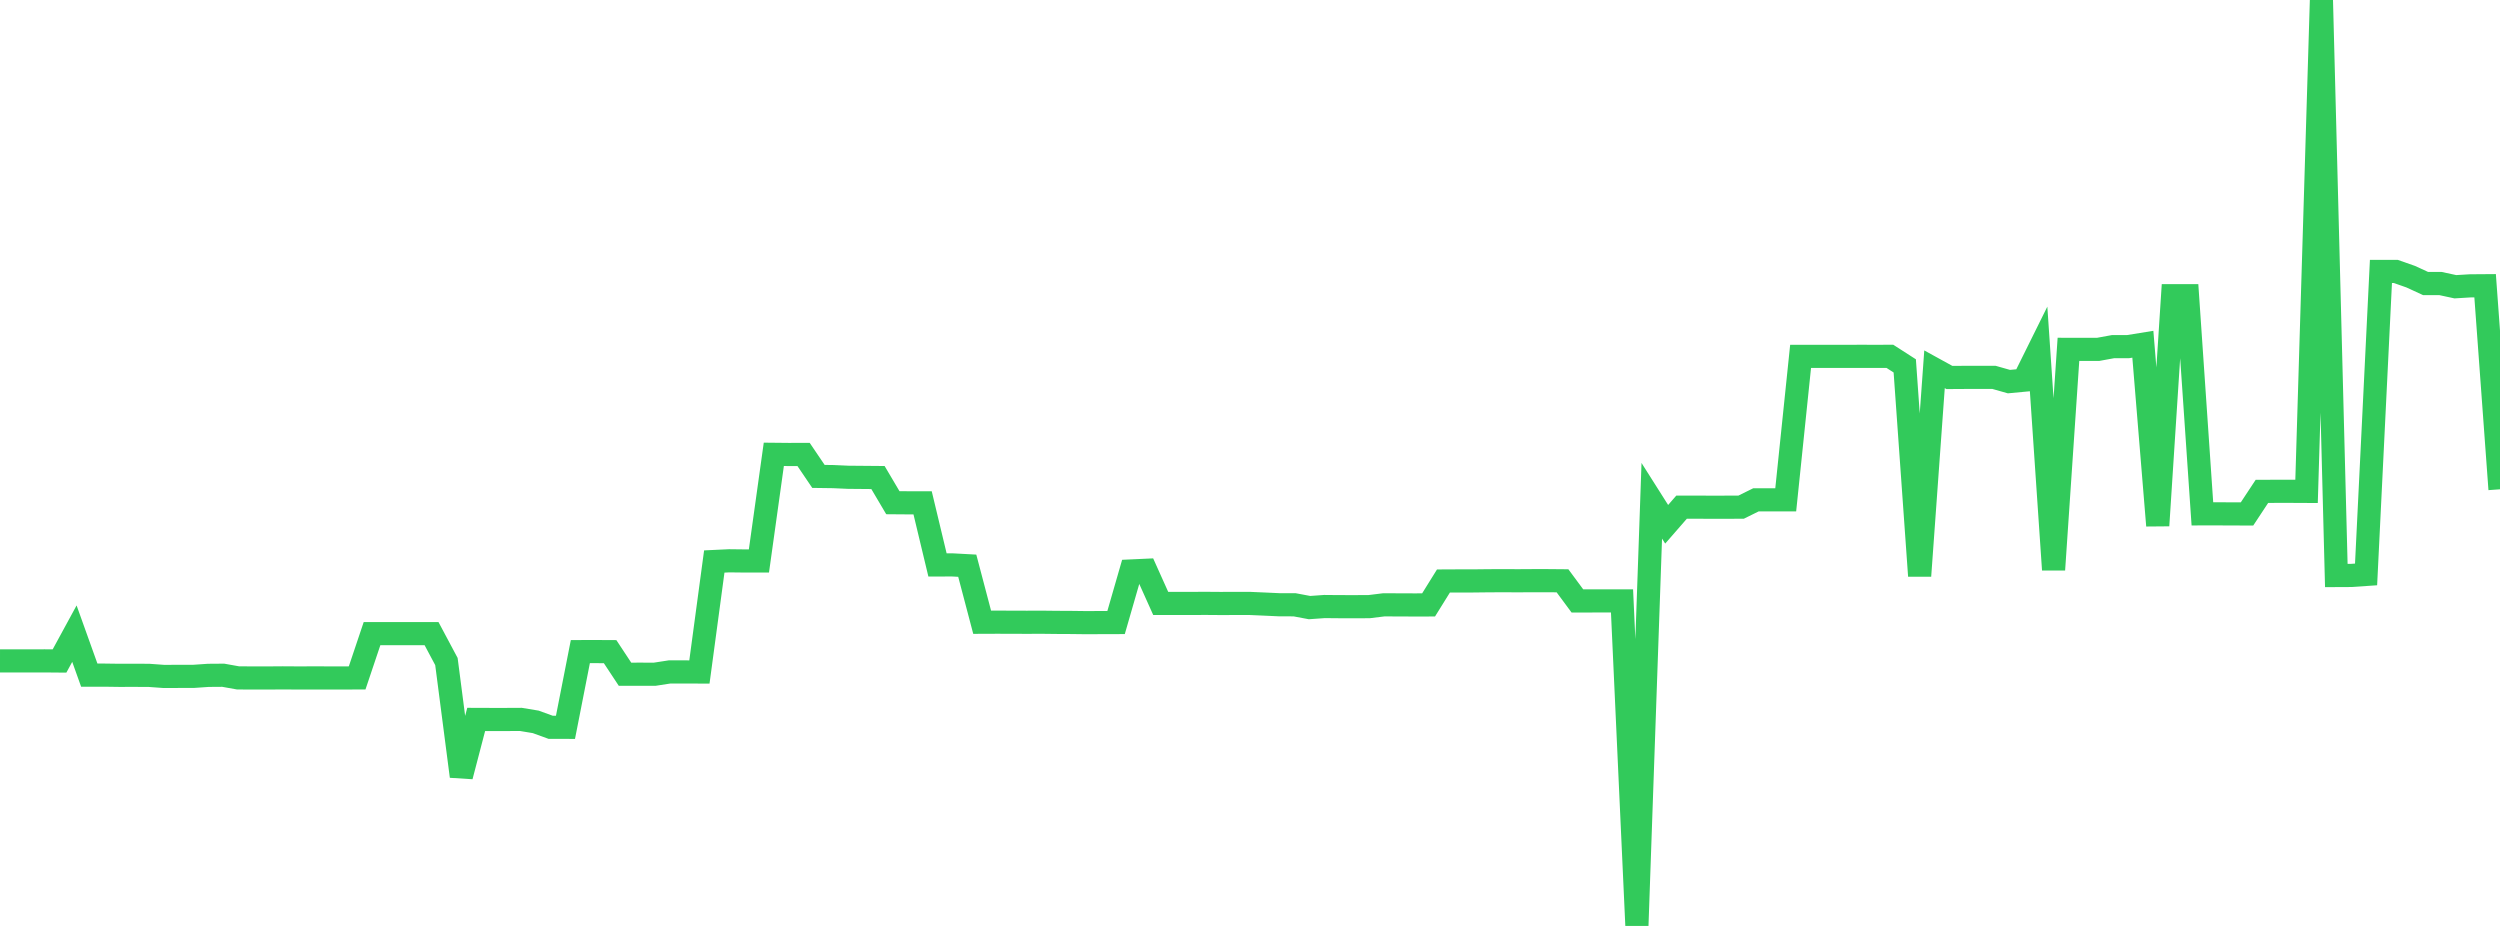 <?xml version="1.0" standalone="no"?>
<!DOCTYPE svg PUBLIC "-//W3C//DTD SVG 1.1//EN" "http://www.w3.org/Graphics/SVG/1.1/DTD/svg11.dtd">

<svg width="135" height="50" viewBox="0 0 135 50" preserveAspectRatio="none" 
  xmlns="http://www.w3.org/2000/svg"
  xmlns:xlink="http://www.w3.org/1999/xlink">


<polyline points="0.0, 35.688 0.804, 35.689 1.607, 35.69 2.411, 35.687 3.214, 35.694 4.018, 34.217 4.821, 36.458 5.625, 36.457 6.429, 36.468 7.232, 36.467 8.036, 36.469 8.839, 36.527 9.643, 36.525 10.446, 36.524 11.25, 36.469 12.054, 36.463 12.857, 36.607 13.661, 36.61 14.464, 36.611 15.268, 36.605 16.071, 36.61 16.875, 36.608 17.679, 36.609 18.482, 36.61 19.286, 36.607 20.089, 34.217 20.893, 34.217 21.696, 34.217 22.5, 34.217 23.304, 34.217 24.107, 35.723 24.911, 41.921 25.714, 38.849 26.518, 38.852 27.321, 38.852 28.125, 38.848 28.929, 38.981 29.732, 39.273 30.536, 39.275 31.339, 35.187 32.143, 35.185 32.946, 35.189 33.75, 36.408 34.554, 36.407 35.357, 36.408 36.161, 36.284 36.964, 36.284 37.768, 36.288 38.571, 30.321 39.375, 30.283 40.179, 30.292 40.982, 30.291 41.786, 24.534 42.589, 24.542 43.393, 24.54 44.196, 25.726 45.0, 25.737 45.804, 25.773 46.607, 25.78 47.411, 25.787 48.214, 27.146 49.018, 27.152 49.821, 27.152 50.625, 30.507 51.429, 30.505 52.232, 30.548 53.036, 33.601 53.839, 33.598 54.643, 33.6 55.446, 33.603 56.25, 33.6 57.054, 33.609 57.857, 33.613 58.661, 33.623 59.464, 33.619 60.268, 33.617 61.071, 30.833 61.875, 30.796 62.679, 32.586 63.482, 32.585 64.286, 32.586 65.089, 32.582 65.893, 32.588 66.696, 32.586 67.5, 32.586 68.304, 32.621 69.107, 32.658 69.911, 32.659 70.714, 32.81 71.518, 32.753 72.321, 32.76 73.125, 32.761 73.929, 32.759 74.732, 32.66 75.536, 32.664 76.339, 32.667 77.143, 32.666 77.946, 31.374 78.75, 31.37 79.554, 31.37 80.357, 31.361 81.161, 31.357 81.964, 31.361 82.768, 31.356 83.571, 31.356 84.375, 31.363 85.179, 32.45 85.982, 32.45 86.786, 32.448 87.589, 32.449 88.393, 50.0 89.196, 27.042 90.0, 28.311 90.804, 27.388 91.607, 27.386 92.411, 27.391 93.214, 27.389 94.018, 27.388 94.821, 26.991 95.625, 26.991 96.429, 26.991 97.232, 19.245 98.036, 19.244 98.839, 19.245 99.643, 19.244 100.446, 19.242 101.25, 19.243 102.054, 19.242 102.857, 19.758 103.661, 31.099 104.464, 19.941 105.268, 20.384 106.071, 20.379 106.875, 20.377 107.679, 20.379 108.482, 20.607 109.286, 20.531 110.089, 18.91 110.893, 30.765 111.696, 18.865 112.5, 18.866 113.304, 18.865 114.107, 18.718 114.911, 18.719 115.714, 18.589 116.518, 28.381 117.321, 15.968 118.125, 15.968 118.929, 27.748 119.732, 27.747 120.536, 27.751 121.339, 27.753 122.143, 26.534 122.946, 26.531 123.75, 26.531 124.554, 26.535 125.357, 0.0 126.161, 31.078 126.964, 31.074 127.768, 31.019 128.571, 14.657 129.375, 14.658 130.179, 14.941 130.982, 15.311 131.786, 15.311 132.589, 15.484 133.393, 15.436 134.196, 15.43 135.0, 26.422" fill="none" stroke="#32ca5b" stroke-width="1.25"/>

</svg>